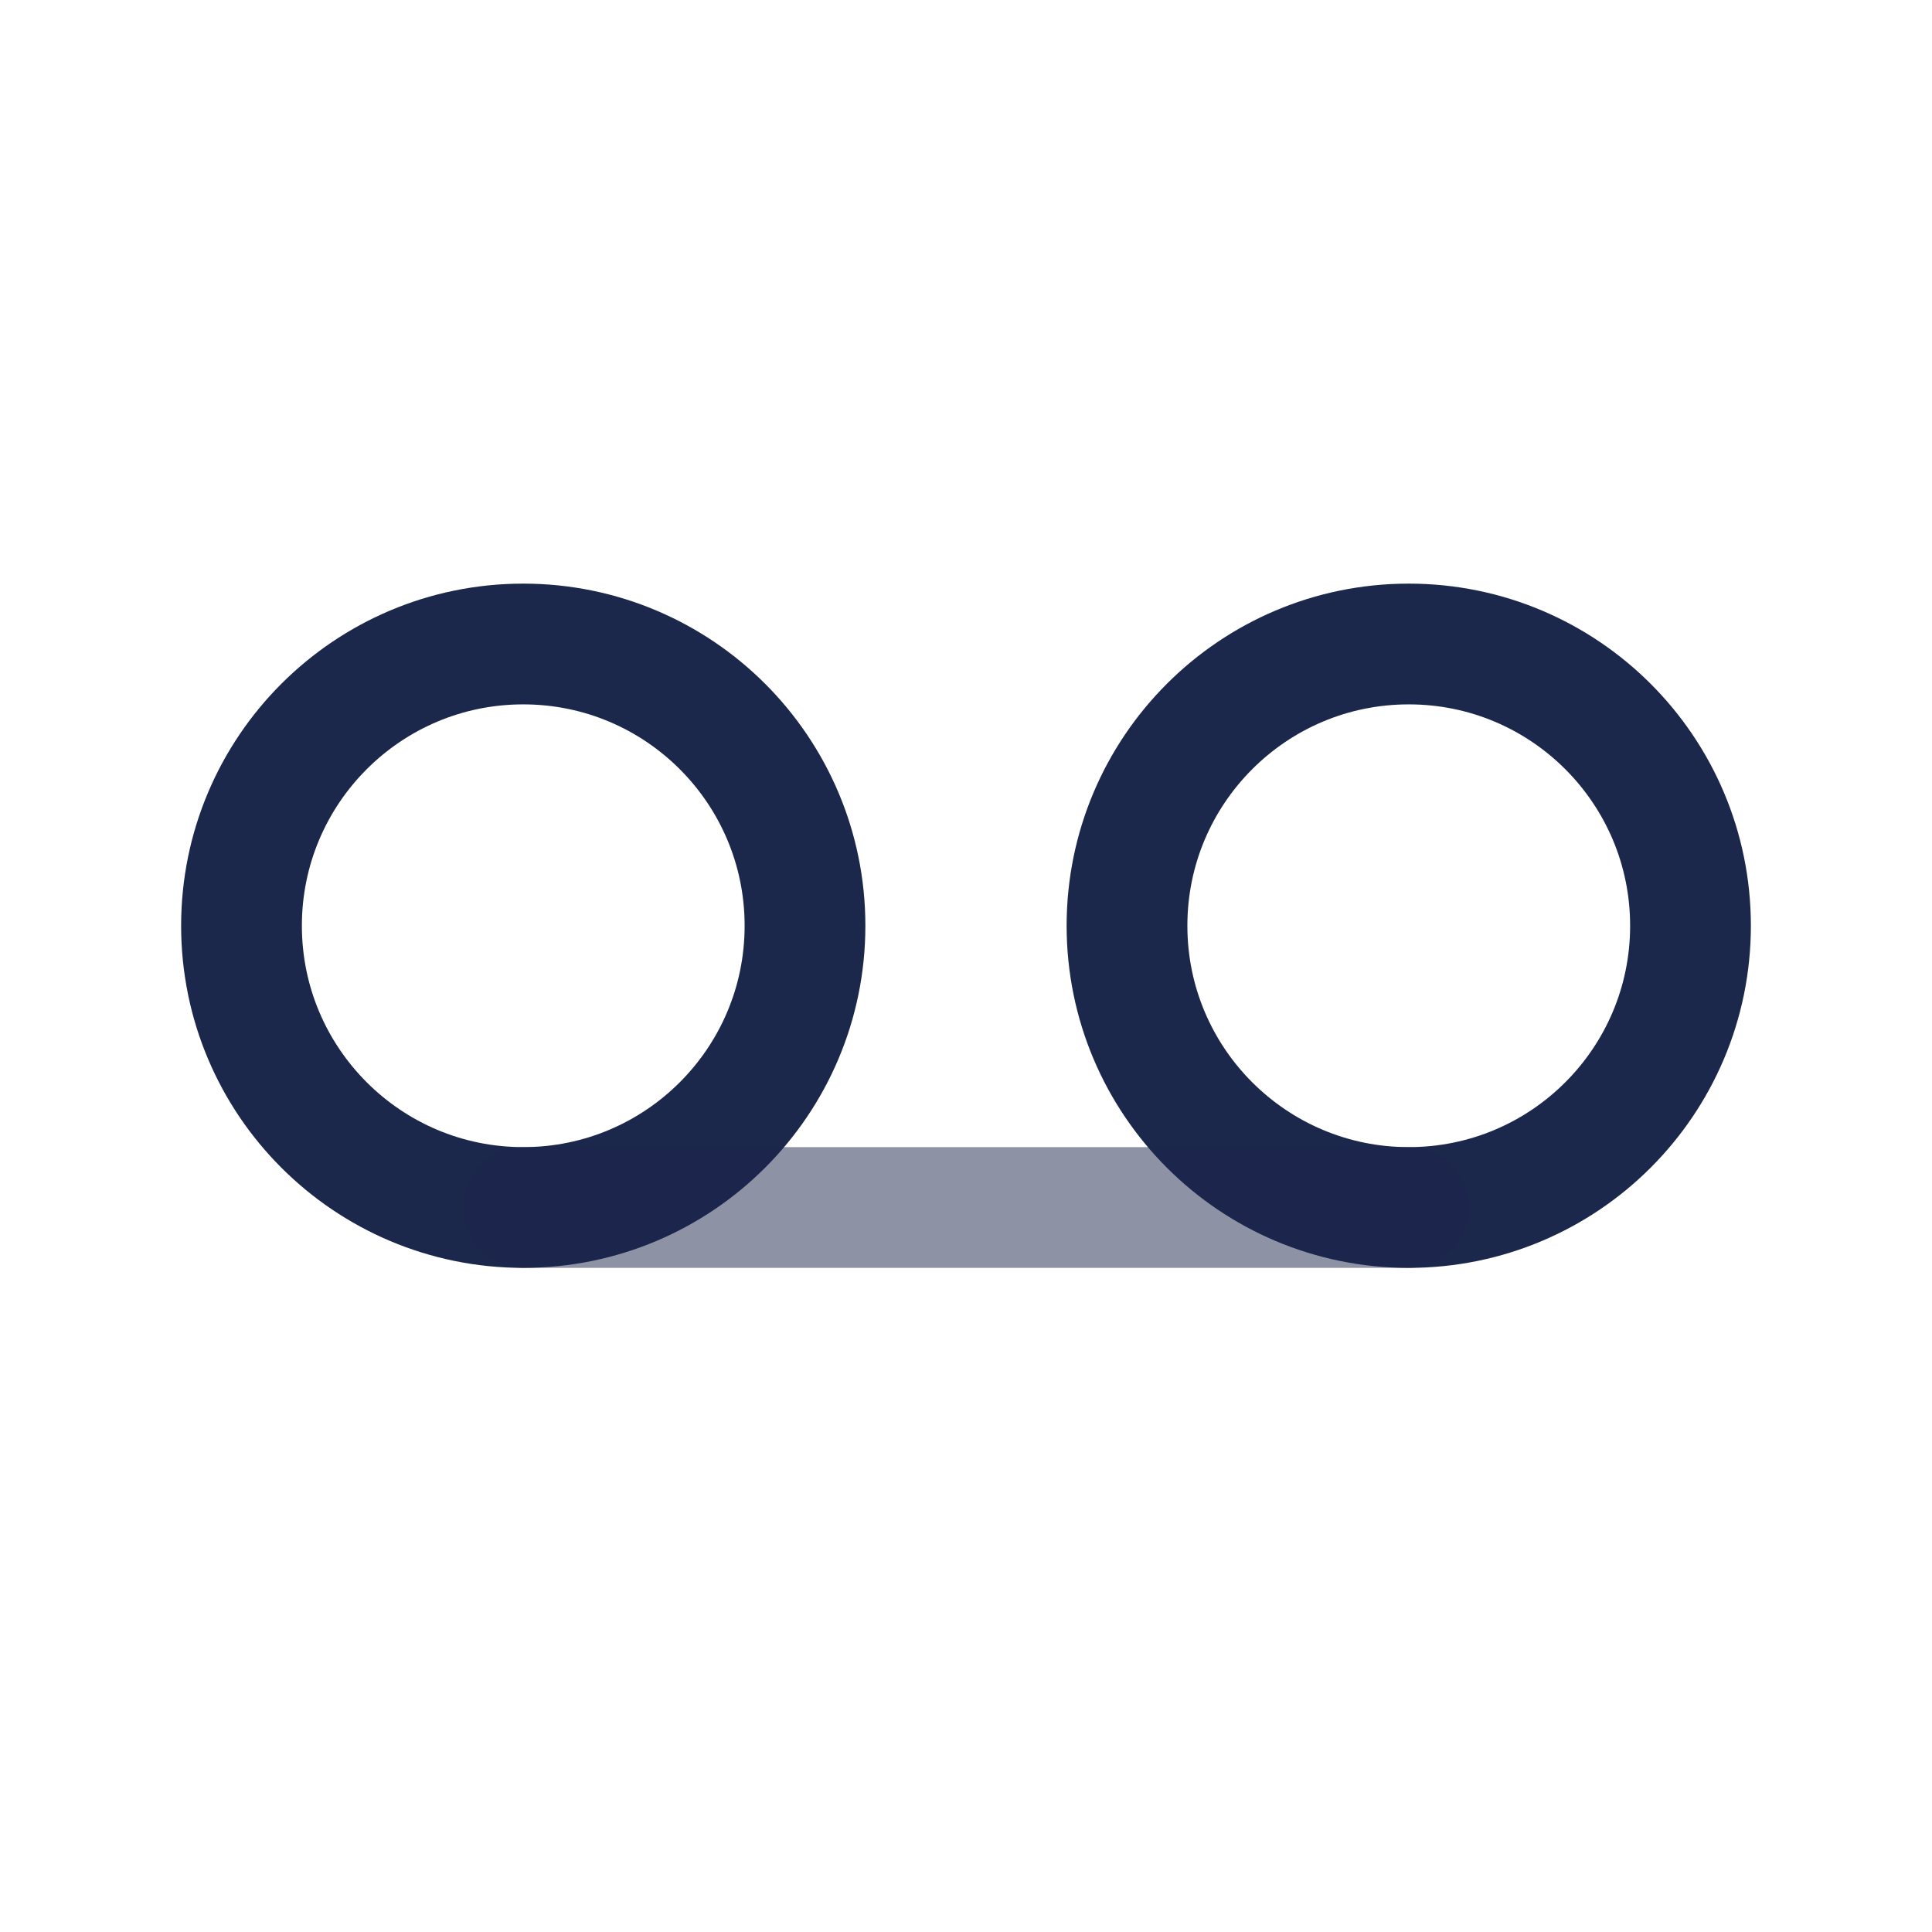 <?xml version="1.0" encoding="utf-8"?><!-- Скачано с сайта svg4.ru / Downloaded from svg4.ru -->
<svg width="800px" height="800px" viewBox="0 0 24 24" fill="none" xmlns="http://www.w3.org/2000/svg">
<path d="M21 11.5C21 13.433 19.433 15 17.5 15C15.567 15 14 13.433 14 11.5C14 9.567 15.567 8 17.5 8C19.433 8 21 9.567 21 11.5Z" stroke="#1C274C" stroke-width="1.5"/>
<path d="M10 11.5C10 13.433 8.433 15 6.5 15C4.567 15 3 13.433 3 11.5C3 9.567 4.567 8 6.5 8C8.433 8 10 9.567 10 11.5Z" stroke="#1C274C" stroke-width="1.5"/>
<path opacity="0.5" d="M6.5 15H17.5" stroke="#1C274C" stroke-width="1.5" stroke-linecap="round"/>
</svg>